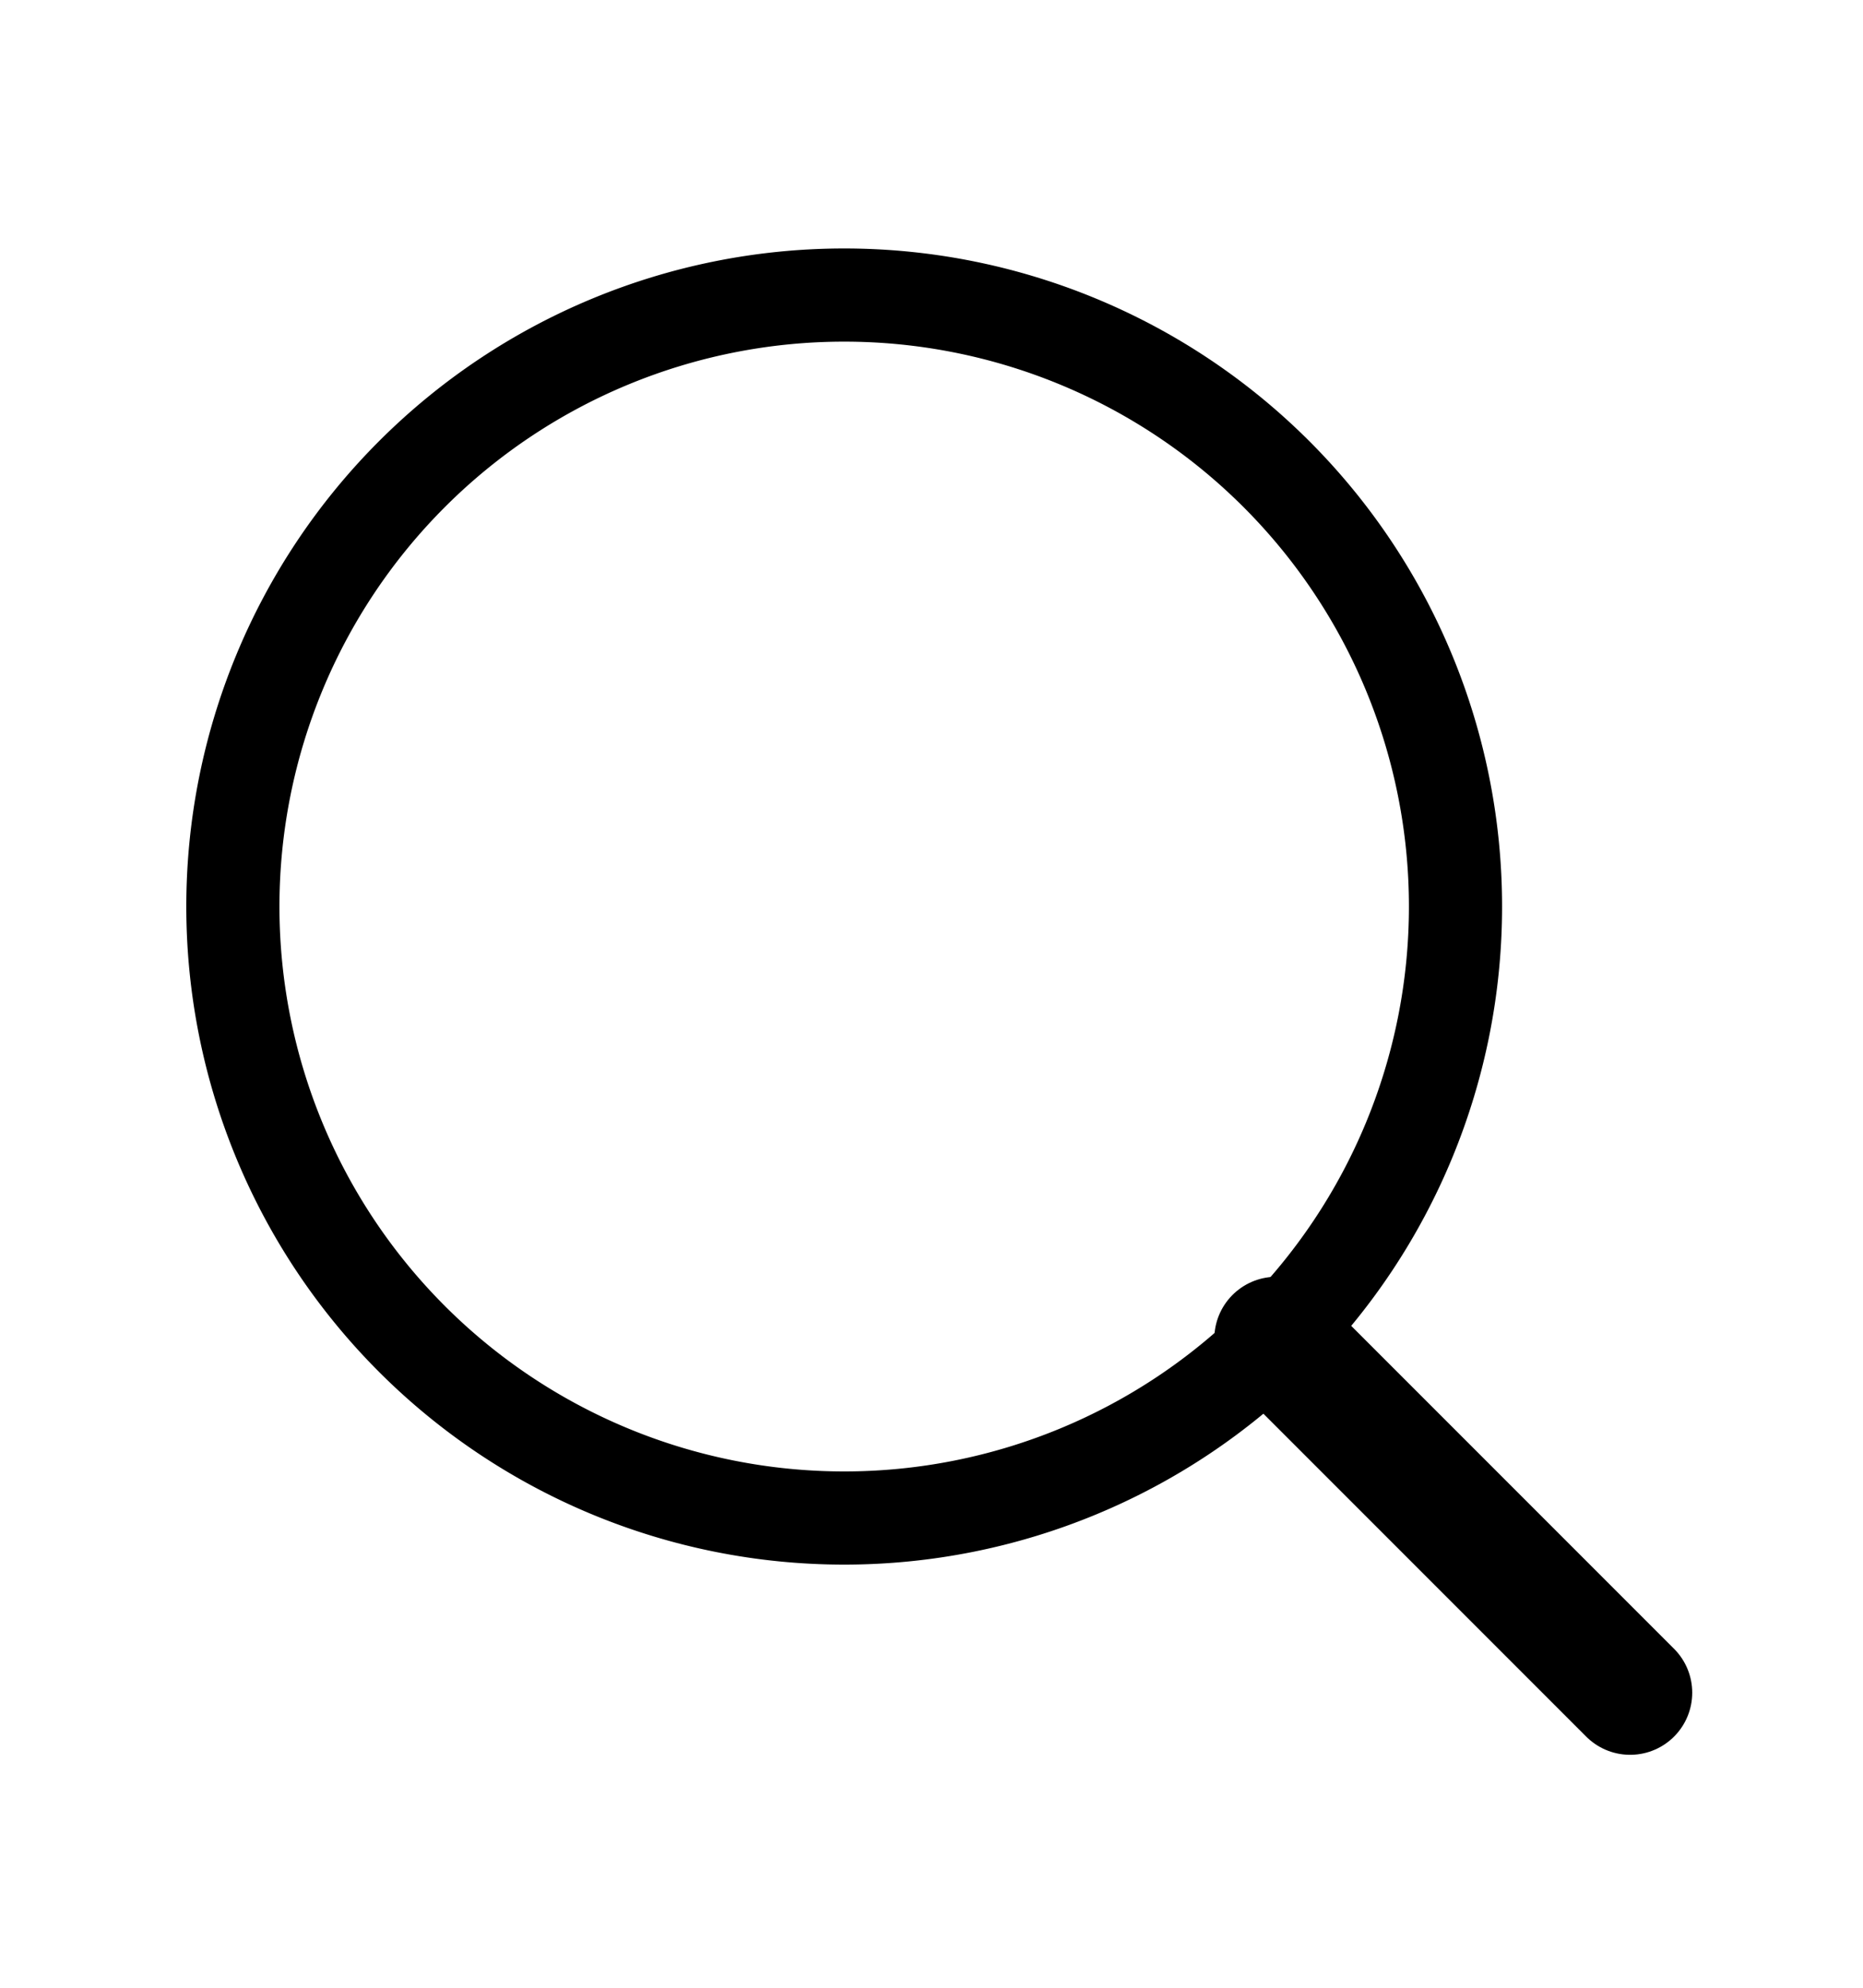 <svg width="15" height="16" viewBox="0 0 15 16" fill="none" xmlns="http://www.w3.org/2000/svg">
    <path d="M6.797 12.219a4.922 4.922 0 1 0 0-9.844 4.922 4.922 0 0 0 0 9.844z" stroke="#000" stroke-width=".75" stroke-linecap="round" stroke-linejoin="round"/>
    <path d="m10.277 10.777 2.848 2.848" stroke="#000" stroke-linecap="round" stroke-linejoin="round"/>
</svg>
